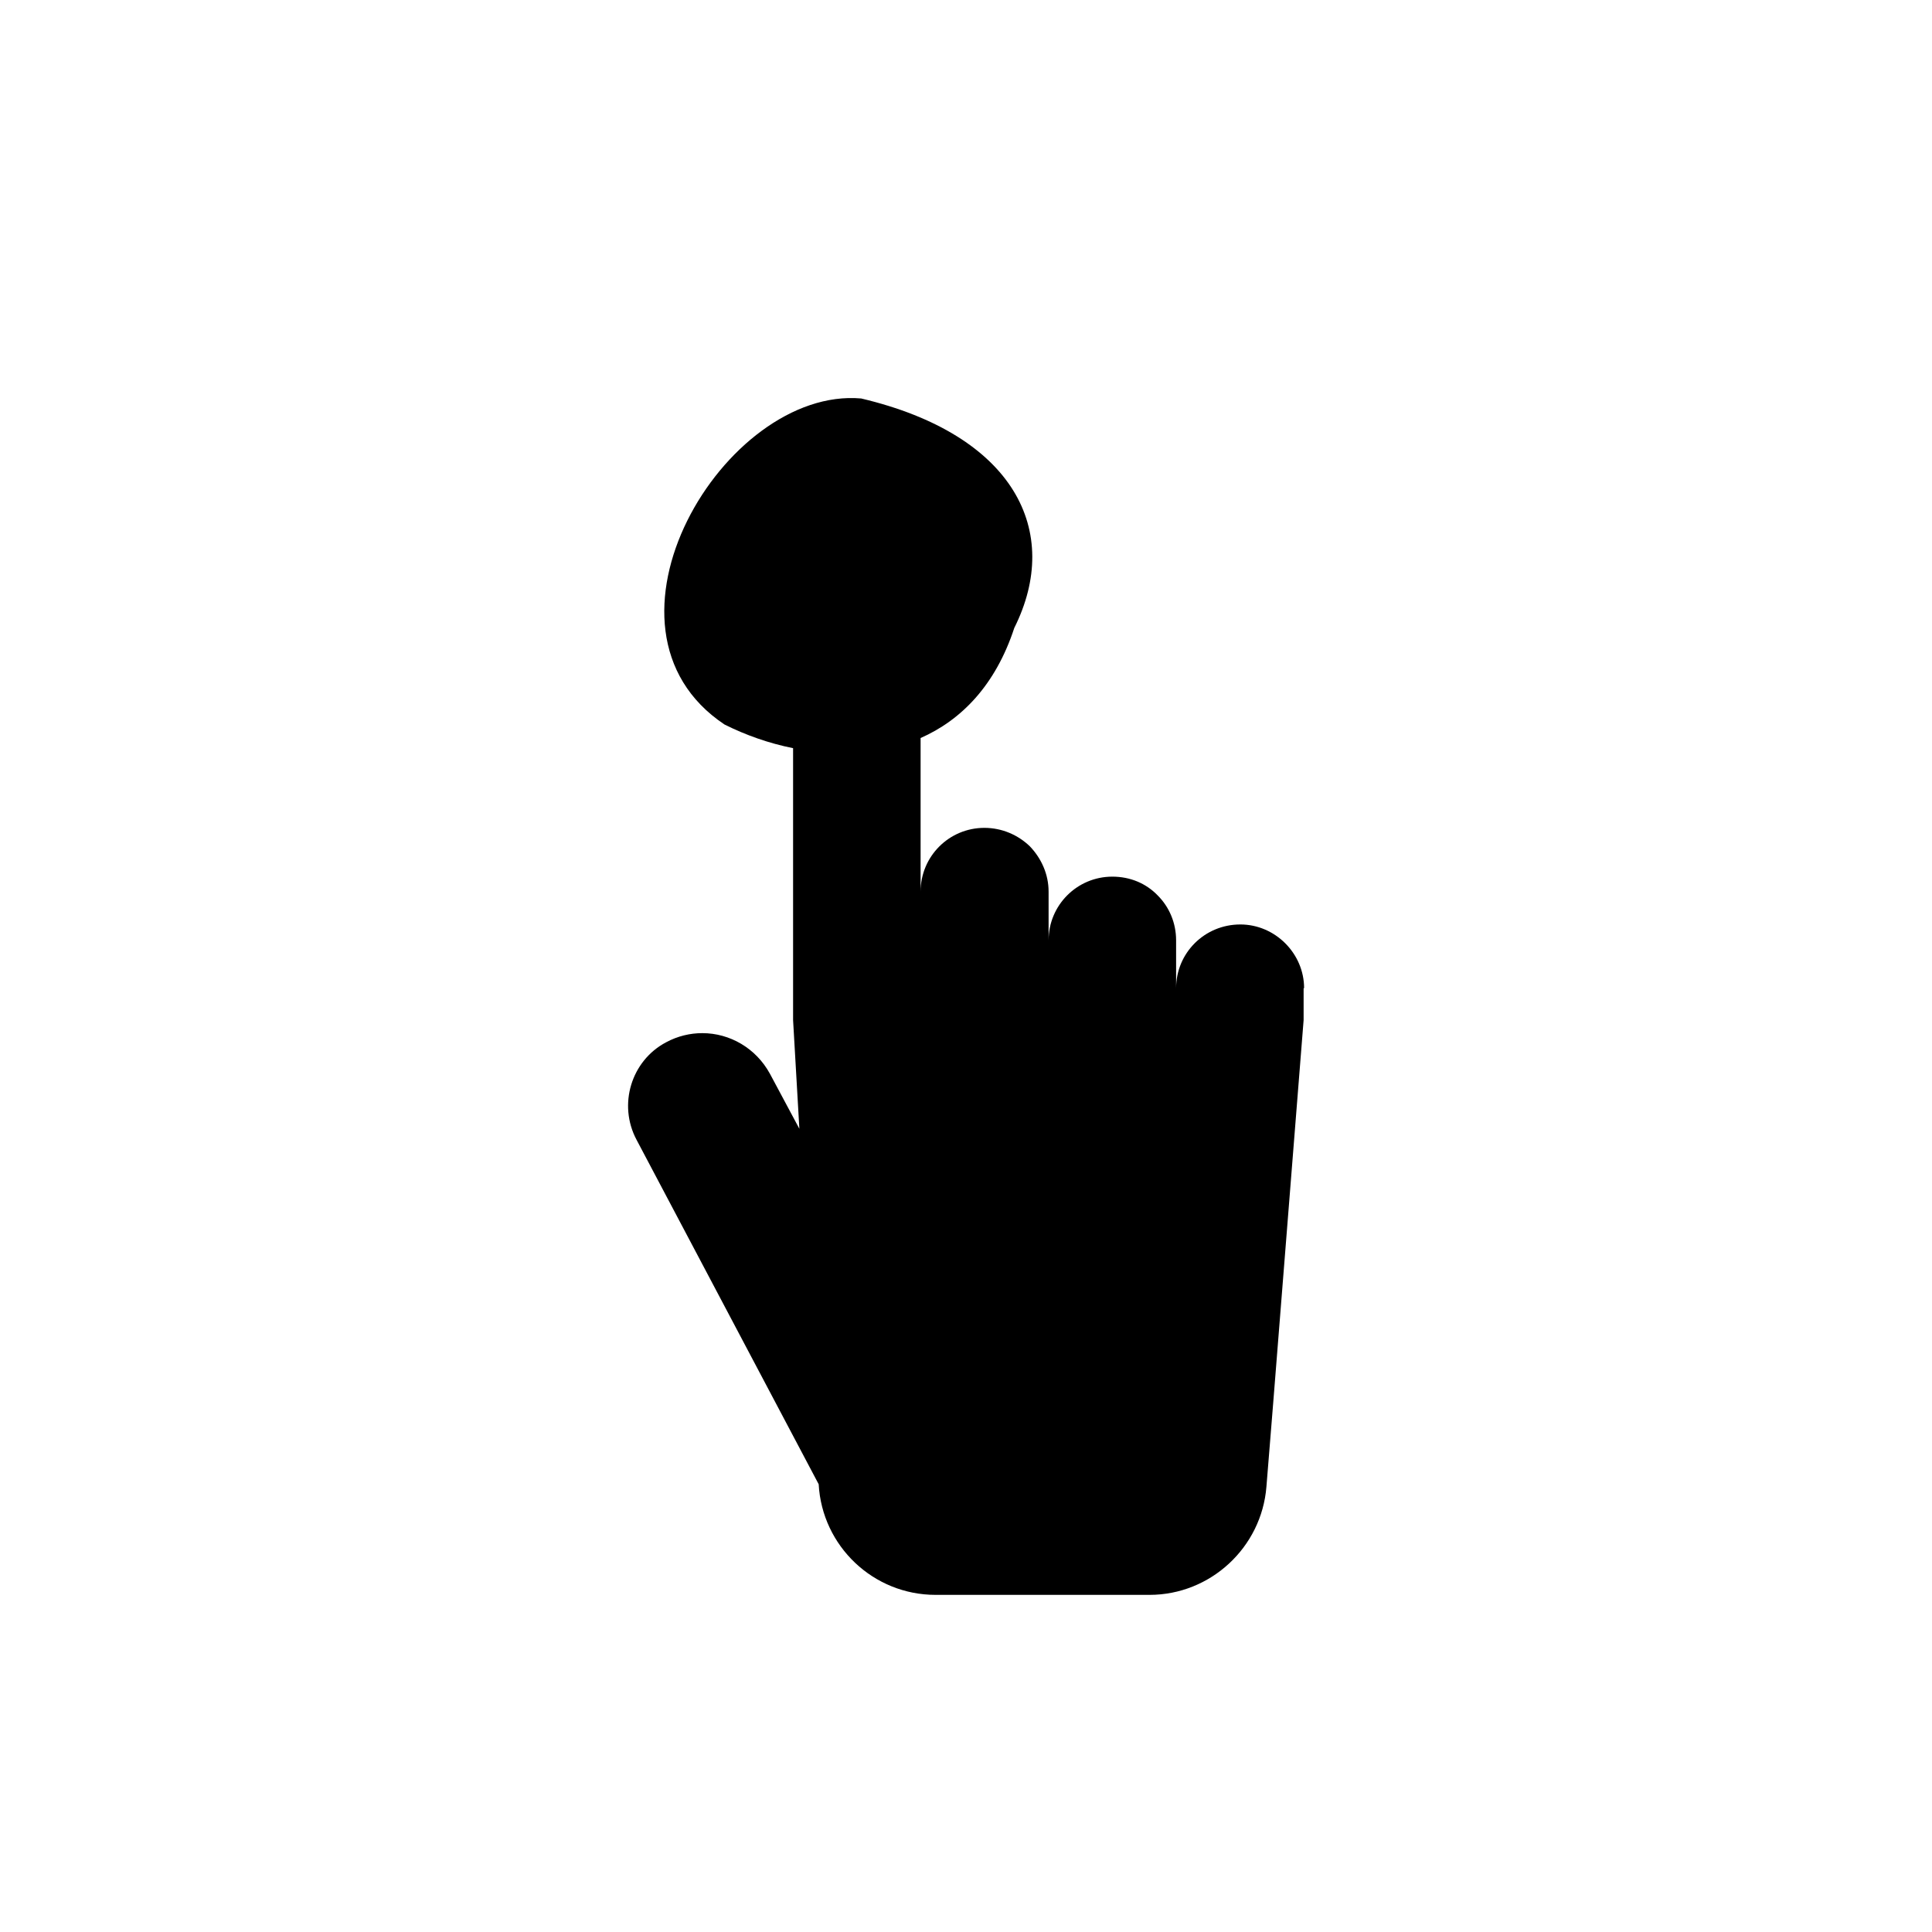 <?xml version="1.0" encoding="UTF-8"?>
<svg id="Layer_2" xmlns="http://www.w3.org/2000/svg" viewBox="0 0 40 40">
  <defs>
    <style>
      .cls-1 {
        fill: none;
      }
    </style>
  </defs>
  <g id="Layer_1-2" data-name="Layer_1">
    <g id="touch">
      <path d="M27,20.46h-.01v.66l-.63,7.93-.14,1.73c-.1,1.26-1.16,2.24-2.42,2.24h-4.43c-1.29,0-2.35-1.01-2.42-2.29l-3.77-7.13c-.39-.73-.11-1.64.61-2.02.24-.13.5-.19.75-.19.57,0,1.11.31,1.4.84l.61,1.14-.13-2.25v-5.63c-.5-.1-.98-.27-1.42-.49-3-2,0-7,2.83-6.75,3.17.75,4.17,2.75,3.17,4.75-.39,1.19-1.1,1.91-1.94,2.28v3.18c0-.73.59-1.32,1.32-1.32.37,0,.7.15.94.38.24.25.39.58.39.94v1.01c0-.73.59-1.32,1.32-1.32.37,0,.7.14.94.39.24.24.38.57.38.93v.99c0-.73.59-1.32,1.33-1.32.36,0,.69.15.93.39s.39.57.39.93Z"/>
      <rect id="void" class="cls-1" width="40" height="40"/>
    </g>
  </g>
</svg>